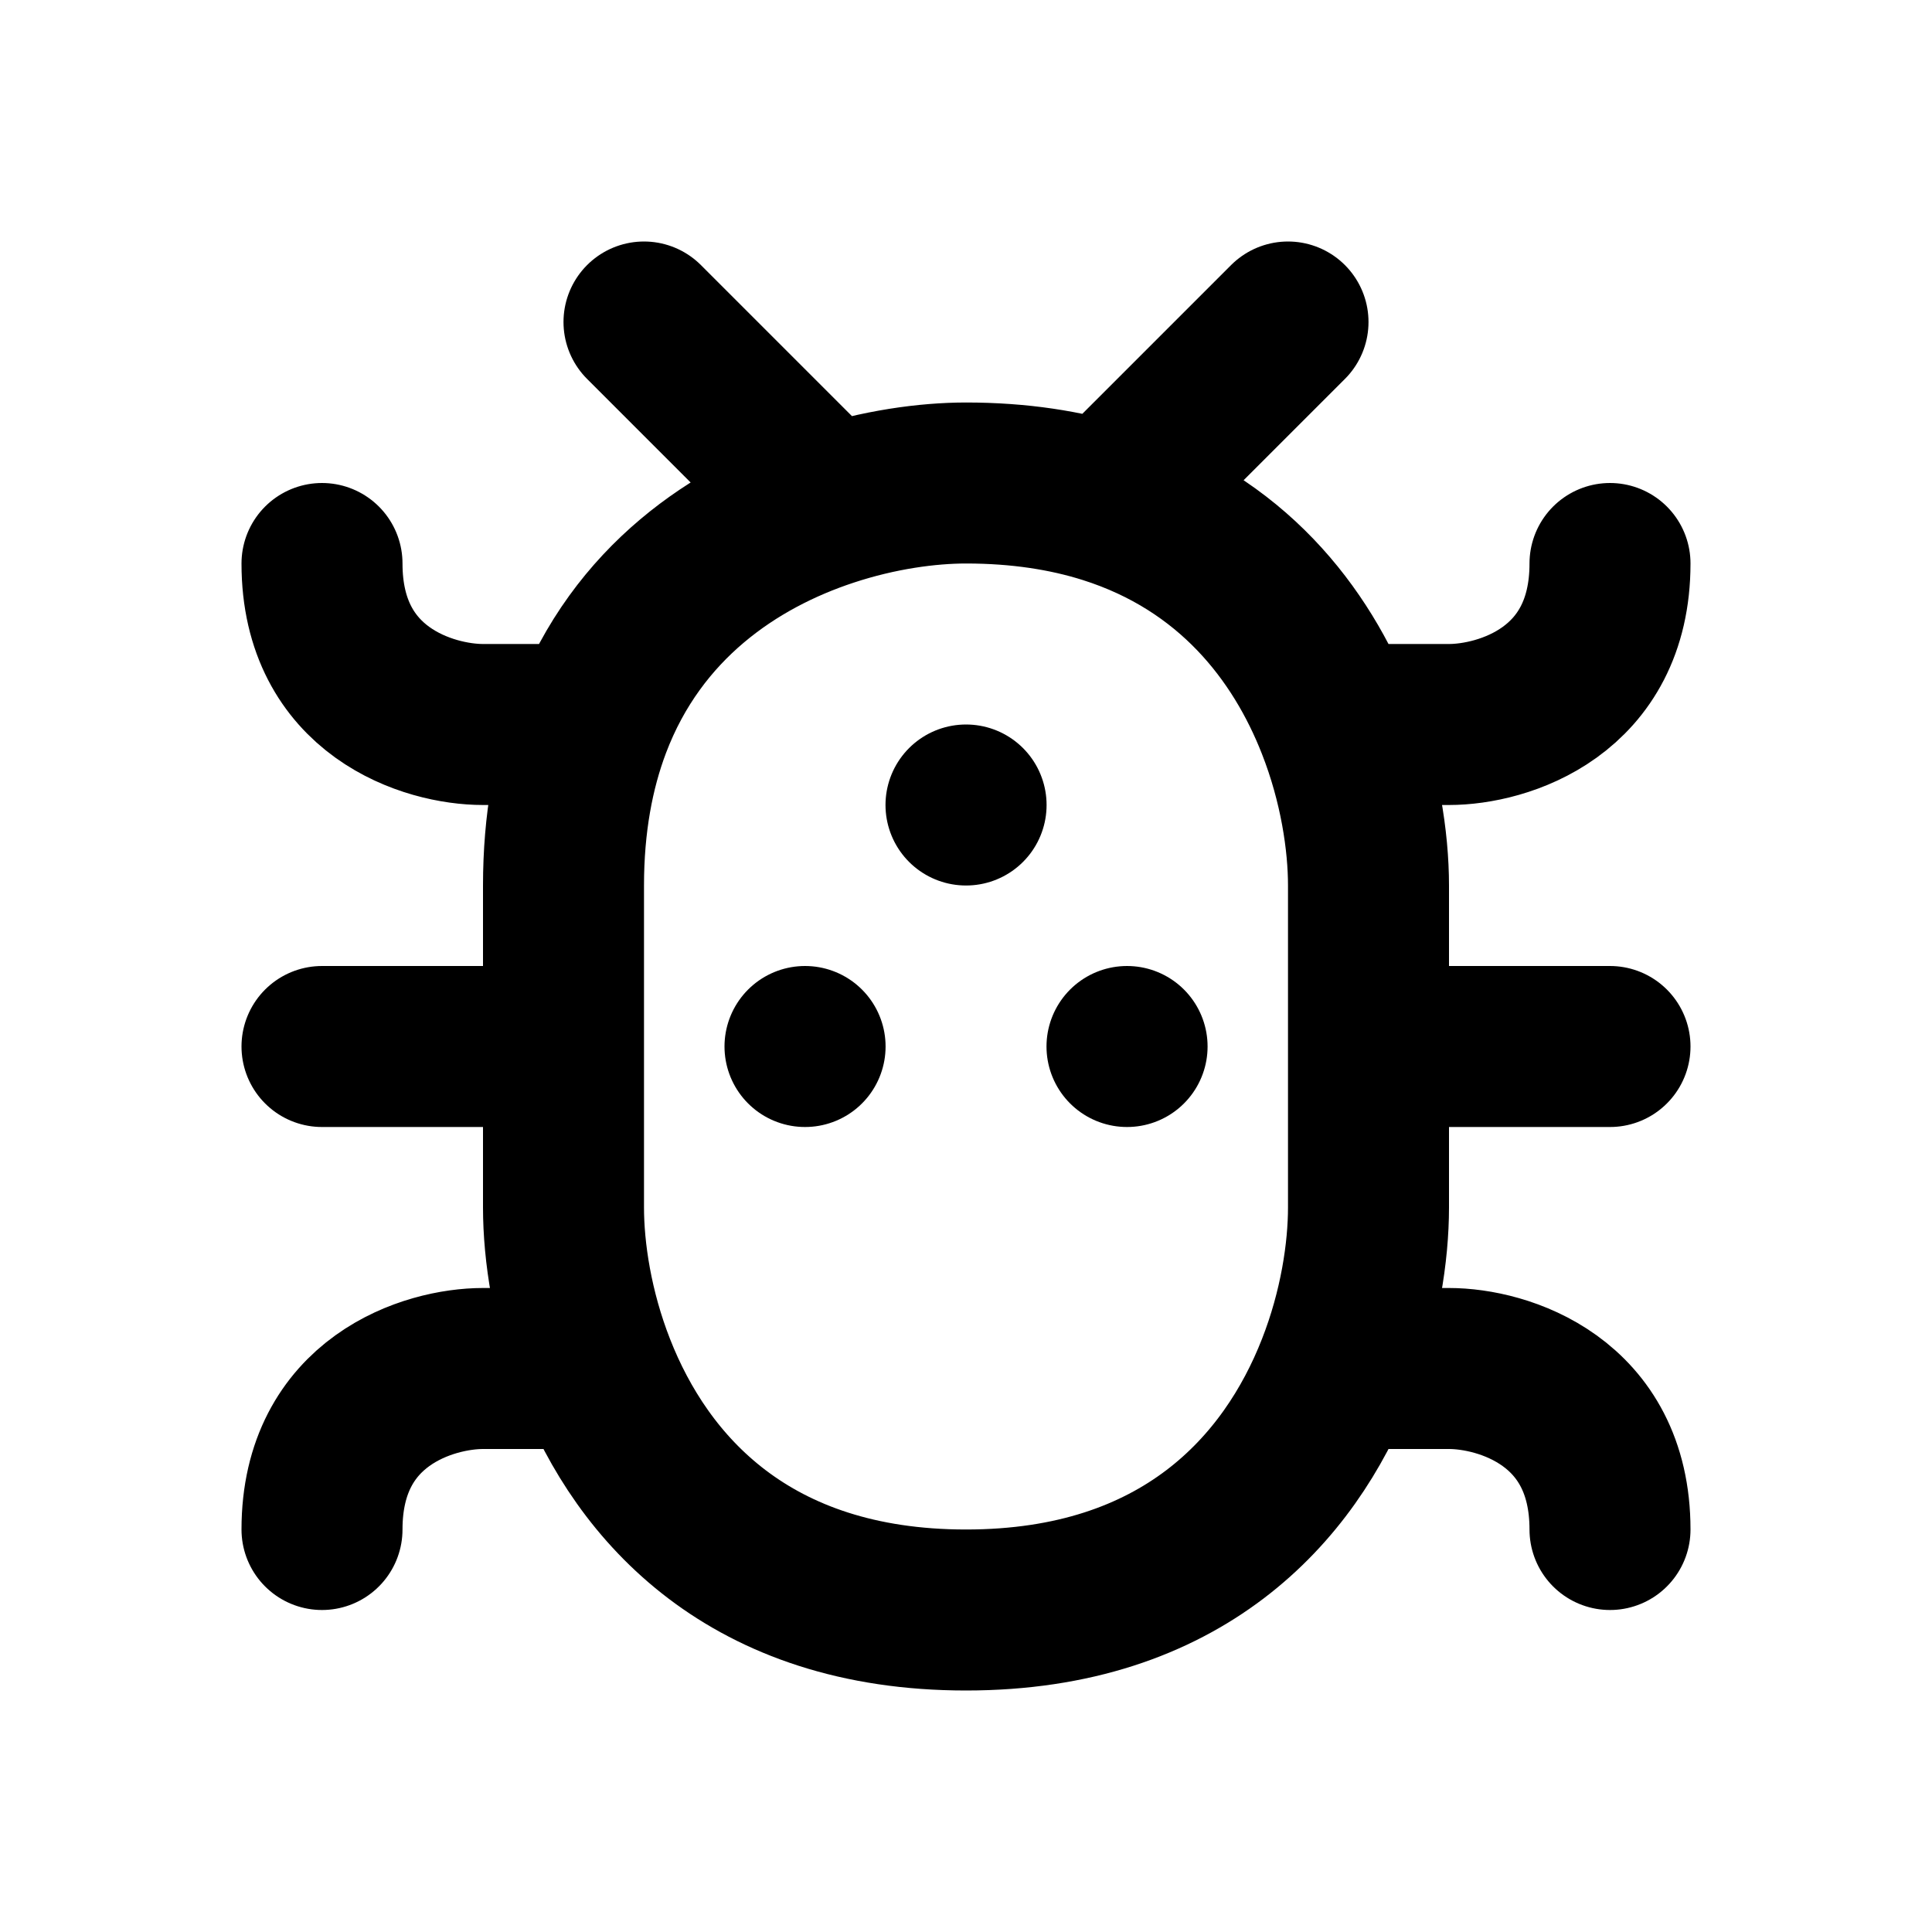<?xml version="1.0" ?><!-- Uploaded to: SVG Repo, www.svgrepo.com, Generator: SVG Repo Mixer Tools -->
<svg width="800px" height="800px" viewBox="0 0 24 24" fill="none" xmlns="http://www.w3.org/2000/svg"><path d="M16 4L13.749 6.251M13.749 6.251C13.242 6.091 12.662 6 12 6C11.526 6 10.917 6.081 10.289 6.289M13.749 6.251C15.3 6.741 16.166 7.874 16.607 9M8 4L10.289 6.289M10.289 6.289C9.135 6.67 7.914 7.479 7.338 9M16.607 9C16.893 9.728 17 10.454 17 11V13M16.607 9H18C18.667 9 20 8.6 20 7M17 13V15C17 15.546 16.893 16.272 16.607 17M17 13H20M16.607 17C16.022 18.494 14.689 20 12 20C9.311 20 7.978 18.494 7.393 17M16.607 17H18C18.667 17 20 17.4 20 19M7.338 9C7.125 9.564 7 10.226 7 11V13M7.338 9H6C5.333 9 4 8.6 4 7M7 13V15C7 15.546 7.107 16.272 7.393 17M7 13H4M7.393 17H6C5.333 17 4 17.4 4 19" stroke="#000000" stroke-linecap="round" stroke-linejoin="round" stroke-width="2"/><path d="M12 10H12.001" stroke="#000000" stroke-linecap="round" stroke-linejoin="round" stroke-width="2"/><path d="M10 13H10.001" stroke="#000000" stroke-linecap="round" stroke-linejoin="round" stroke-width="2"/><path d="M14 13H14.001" stroke="#000000" stroke-linecap="round" stroke-linejoin="round" stroke-width="2"/></svg>